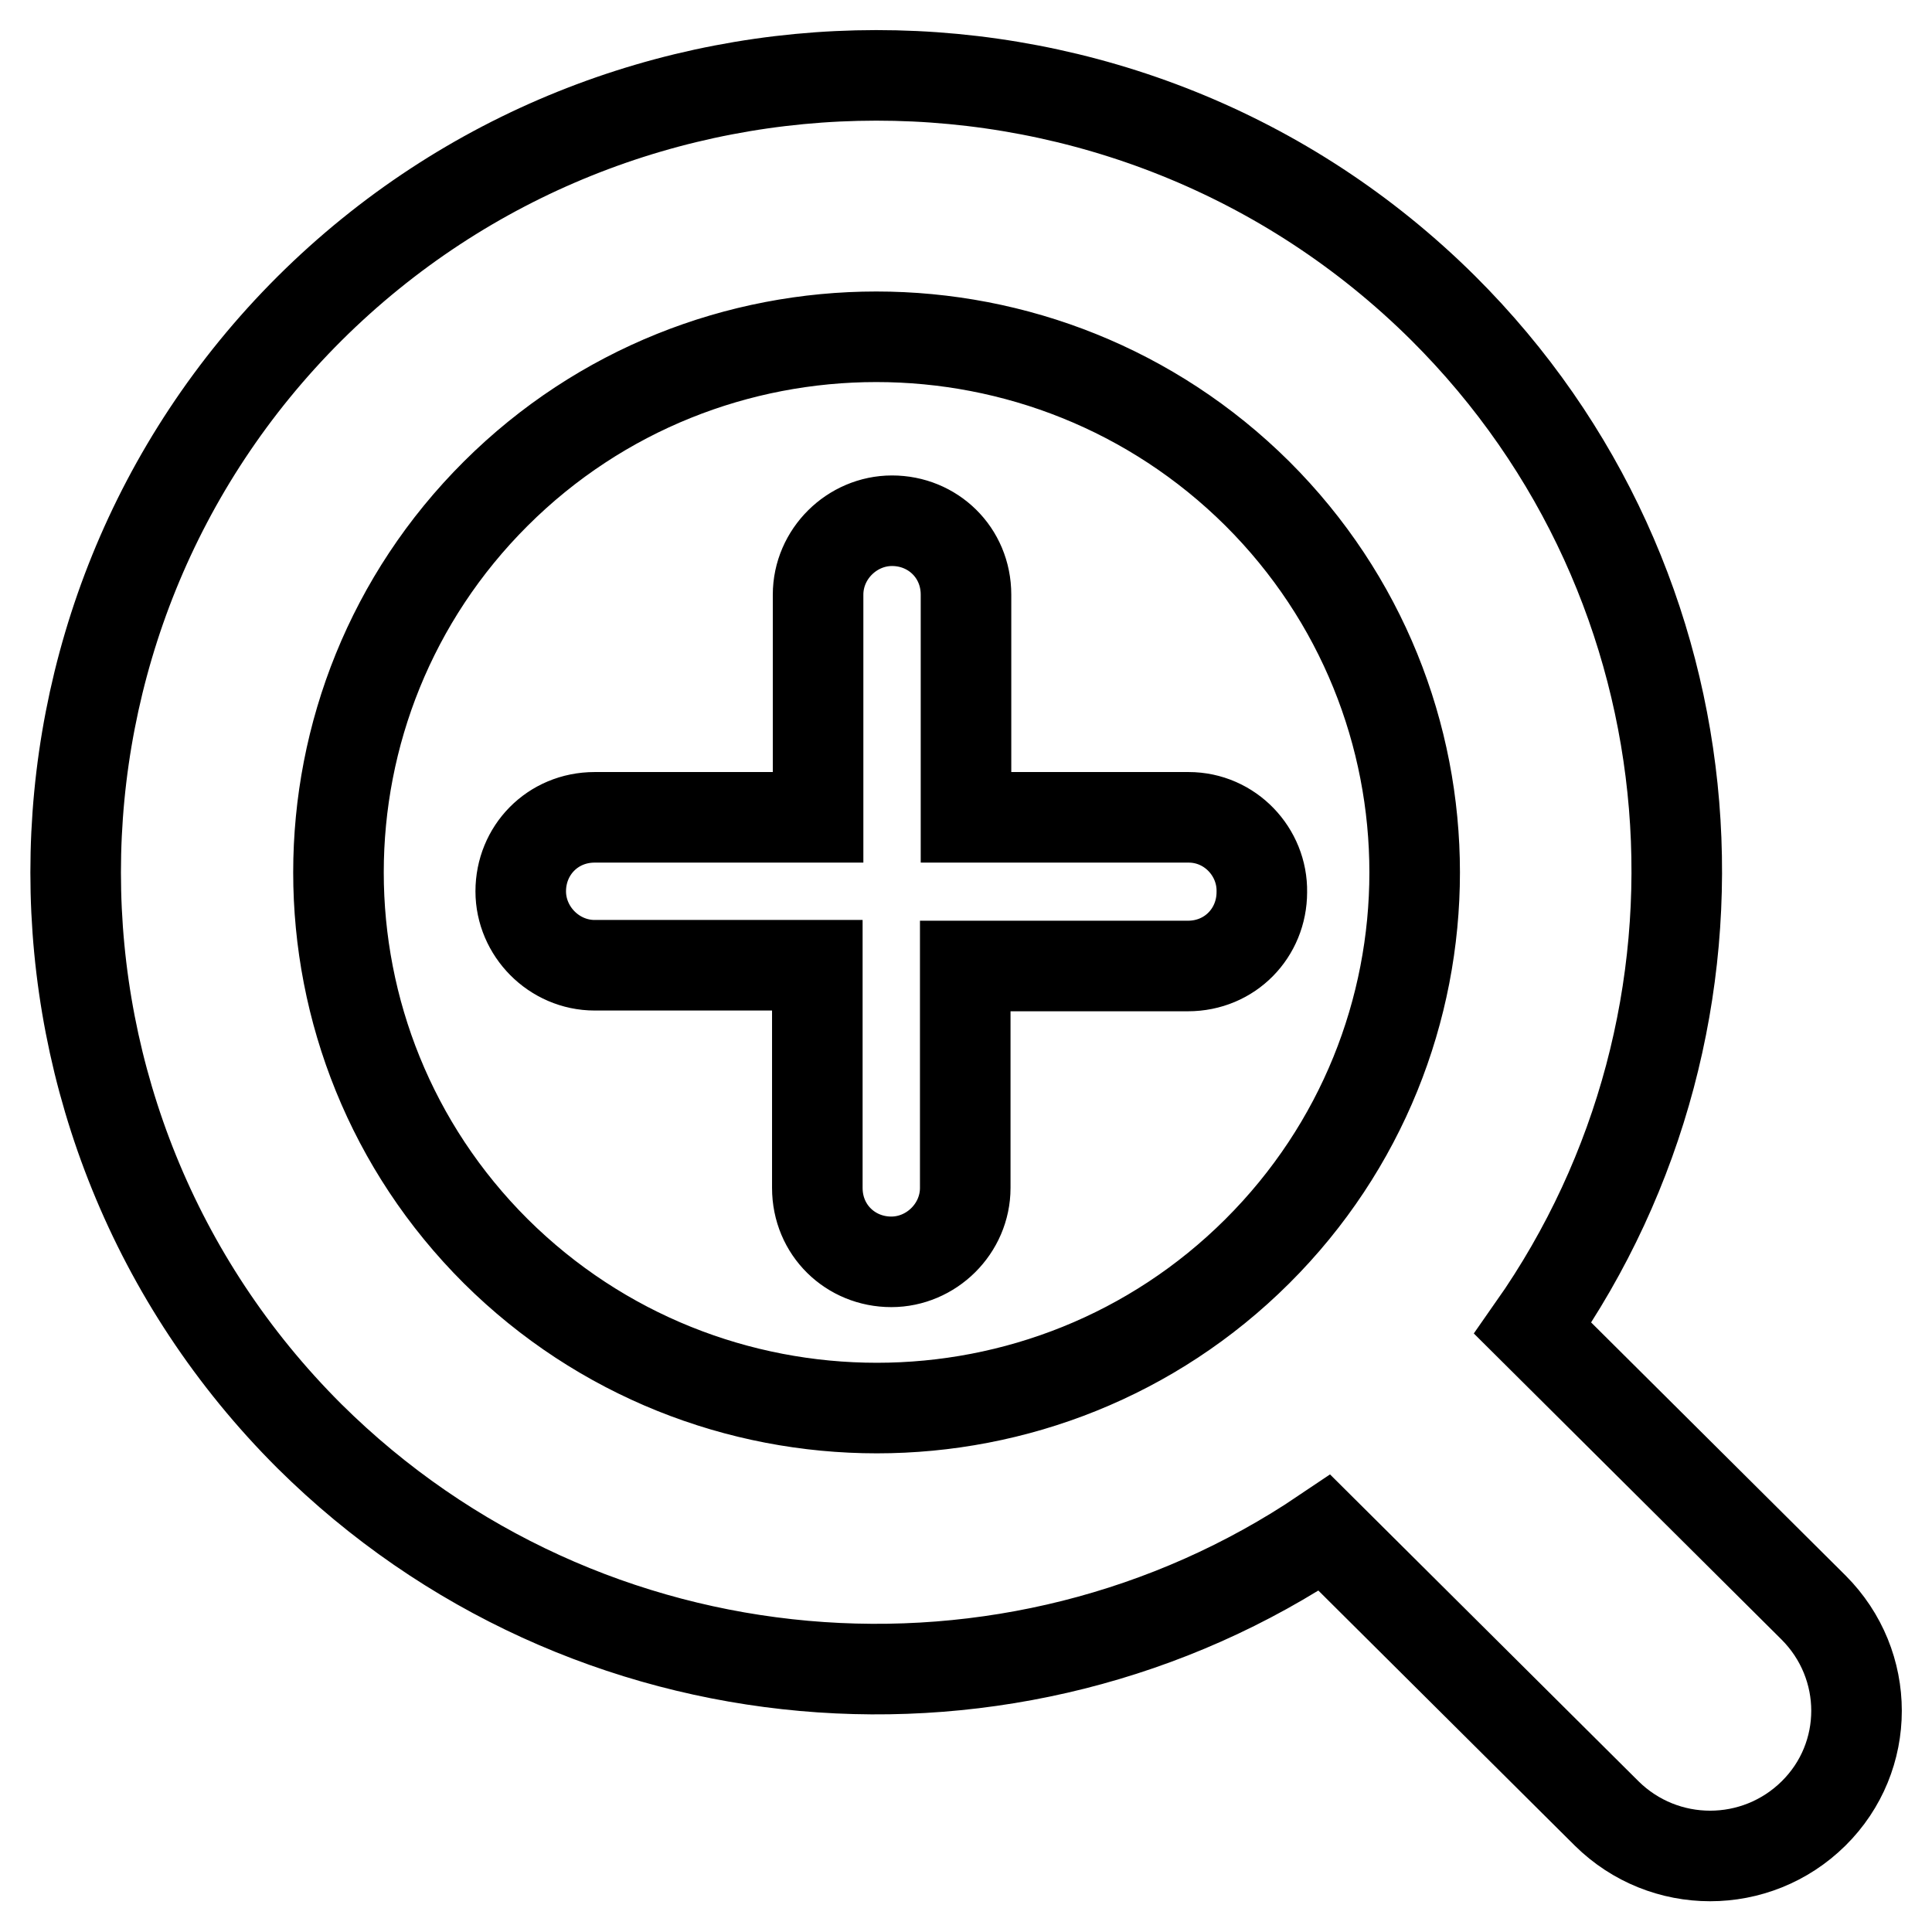 <?xml version="1.0" encoding="utf-8"?>
<!-- Svg Vector Icons : http://www.onlinewebfonts.com/icon -->
<!DOCTYPE svg PUBLIC "-//W3C//DTD SVG 1.1//EN" "http://www.w3.org/Graphics/SVG/1.1/DTD/svg11.dtd">
<svg version="1.1" xmlns="http://www.w3.org/2000/svg" xmlns:xlink="http://www.w3.org/1999/xlink" x="0px" y="0px" viewBox="0 0 256 256" enable-background="new 0 0 256 256" xml:space="preserve">
<g> <path stroke-width="12" fill-opacity="0" stroke="#000000"  d="M175.5,203.1l37.4,37.2c7.6,7.5,19.8,7.5,27.4,0c7.6-7.5,7.6-19.7,0-27.3l-37.2-37 c28.9-41.2,25-98.5-11.9-135.2C149.8-0.3,82.4-0.3,41,40.9C-0.3,82.1-0.3,149.1,41,190.3C77.6,226.6,134.3,230.9,175.5,203.1z  M65.7,65.4c27.8-27.7,73-27.7,100.9,0c27.8,27.7,27.8,72.7,0,100.4c-27.8,27.7-73,27.7-100.9,0C37.9,138.1,37.9,93.1,65.7,65.4z  M157.5,108.3H128V78.8c0-5.6-4.4-9.8-9.8-9.8c-5.3,0-9.8,4.4-9.8,9.8v29.5H78.8c-5.6,0-9.8,4.4-9.8,9.8c0,5.3,4.4,9.8,9.8,9.8 h29.5v29.5c0,5.6,4.4,9.8,9.8,9.8c5.3,0,9.8-4.4,9.8-9.8V128h29.5c5.6,0,9.8-4.4,9.8-9.8C167.3,112.9,163,108.3,157.5,108.3z"/></g>
</svg>